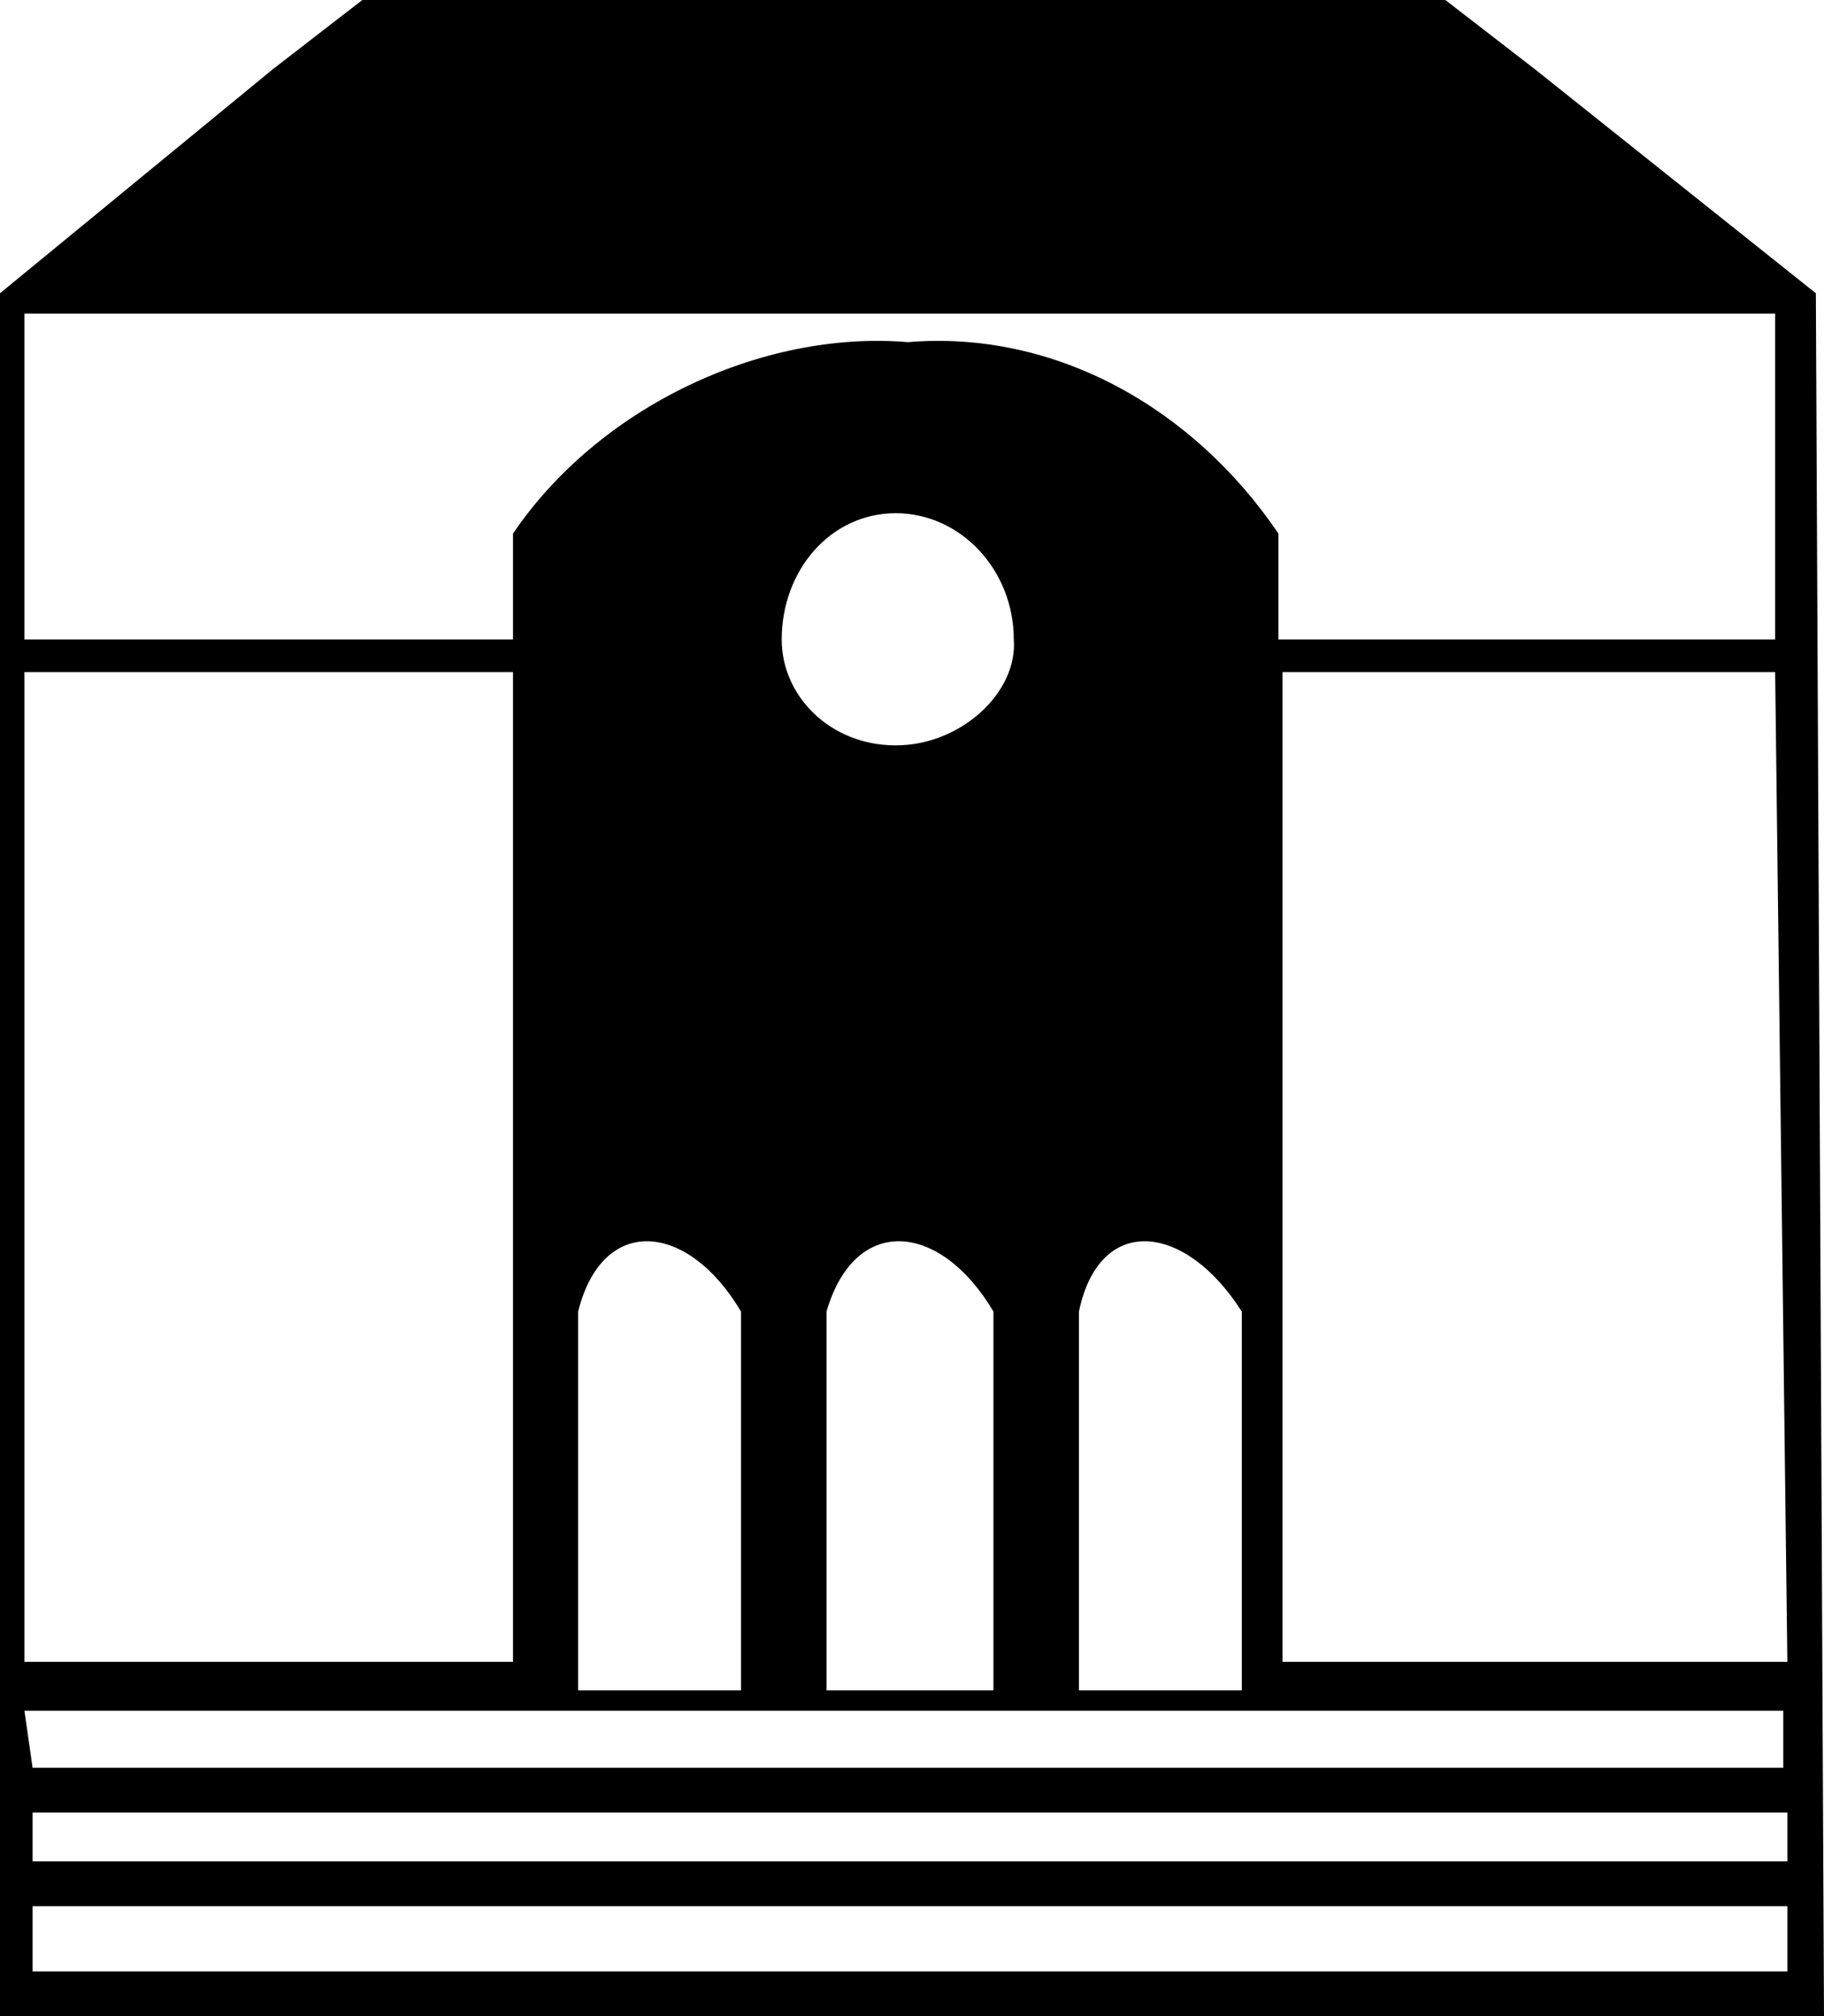 <svg xmlns="http://www.w3.org/2000/svg" version="1.1" xmlns:xlink="http://www.w3.org/1999/xlink" xmlns:svgjs="http://svgjs.dev/svgjs" width="44.8" height="49.5"><svg version="1.1" id="SvgjsSvg1008" x="0px" y="0px" width="44.8" height="49.5" viewBox="0 0 44.8 49.5" xml:space="preserve" xmlns="http://www.w3.org/2000/svg" xmlns:svg="http://www.w3.org/2000/svg"><defs id="SvgjsDefs1007">
	
	
	
	
	
	
	
	
	
	
	
	
	
</defs>
<path d="M 44.6,7.2 37.7,1.7 35.5,0 H 8.9 L 6.7,1.7 0,7.2 v 42.3 h 6.7 31 7.1 z m -44,0.5 h 6 31 6 v 8 h -6 -6.2 V 13.1 C 29.3,10 25.9,8.1 22.3,8.4 18.7,8.1 14.7,10 12.6,13.1 v 2.6 h -6 -6 v -8 z m 29.9,24.5 v 9.3 h -4 v -9.3 c 0.5,-2.4 2.6,-2.2 4,0 z M 22,18.3 c -1.6,0 -2.8,-1.2 -2.8,-2.6 0,-1.7 1.2,-3.1 2.8,-3.1 1.6,0 2.9,1.4 2.9,3.1 0.1,1.3 -1.3,2.6 -2.9,2.6 z m 2.4,13.9 v 9.3 h -4.1 v -9.3 c 0.7,-2.4 2.8,-2.2 4.1,0 z m -6.2,0 v 9.3 h -4 v -9.3 c 0.6,-2.4 2.7,-2.2 4,0 z M 0.6,16.5 h 6 6 v 24.3 h -6 -6 z M 43.9,48.4 H 37.7 6.7 0.8 v -1.6 h 5.9 31 6.2 z m 0,-2.7 H 37.7 6.7 0.8 v -1.2 h 5.9 31 6.2 z m 0,-2.3 H 37.7 6.7 0.8 L 0.6,42 h 6 6 25 6.2 v 1.4 z M 37.7,40.8 H 31.5 V 16.5 h 6.2 5.9 l 0.3,24.3 z" id="SvgjsPath1006"></path>
</svg><style>@media (prefers-color-scheme: light) { :root { filter: none; } }
@media (prefers-color-scheme: dark) { :root { filter: none; } }
</style></svg>